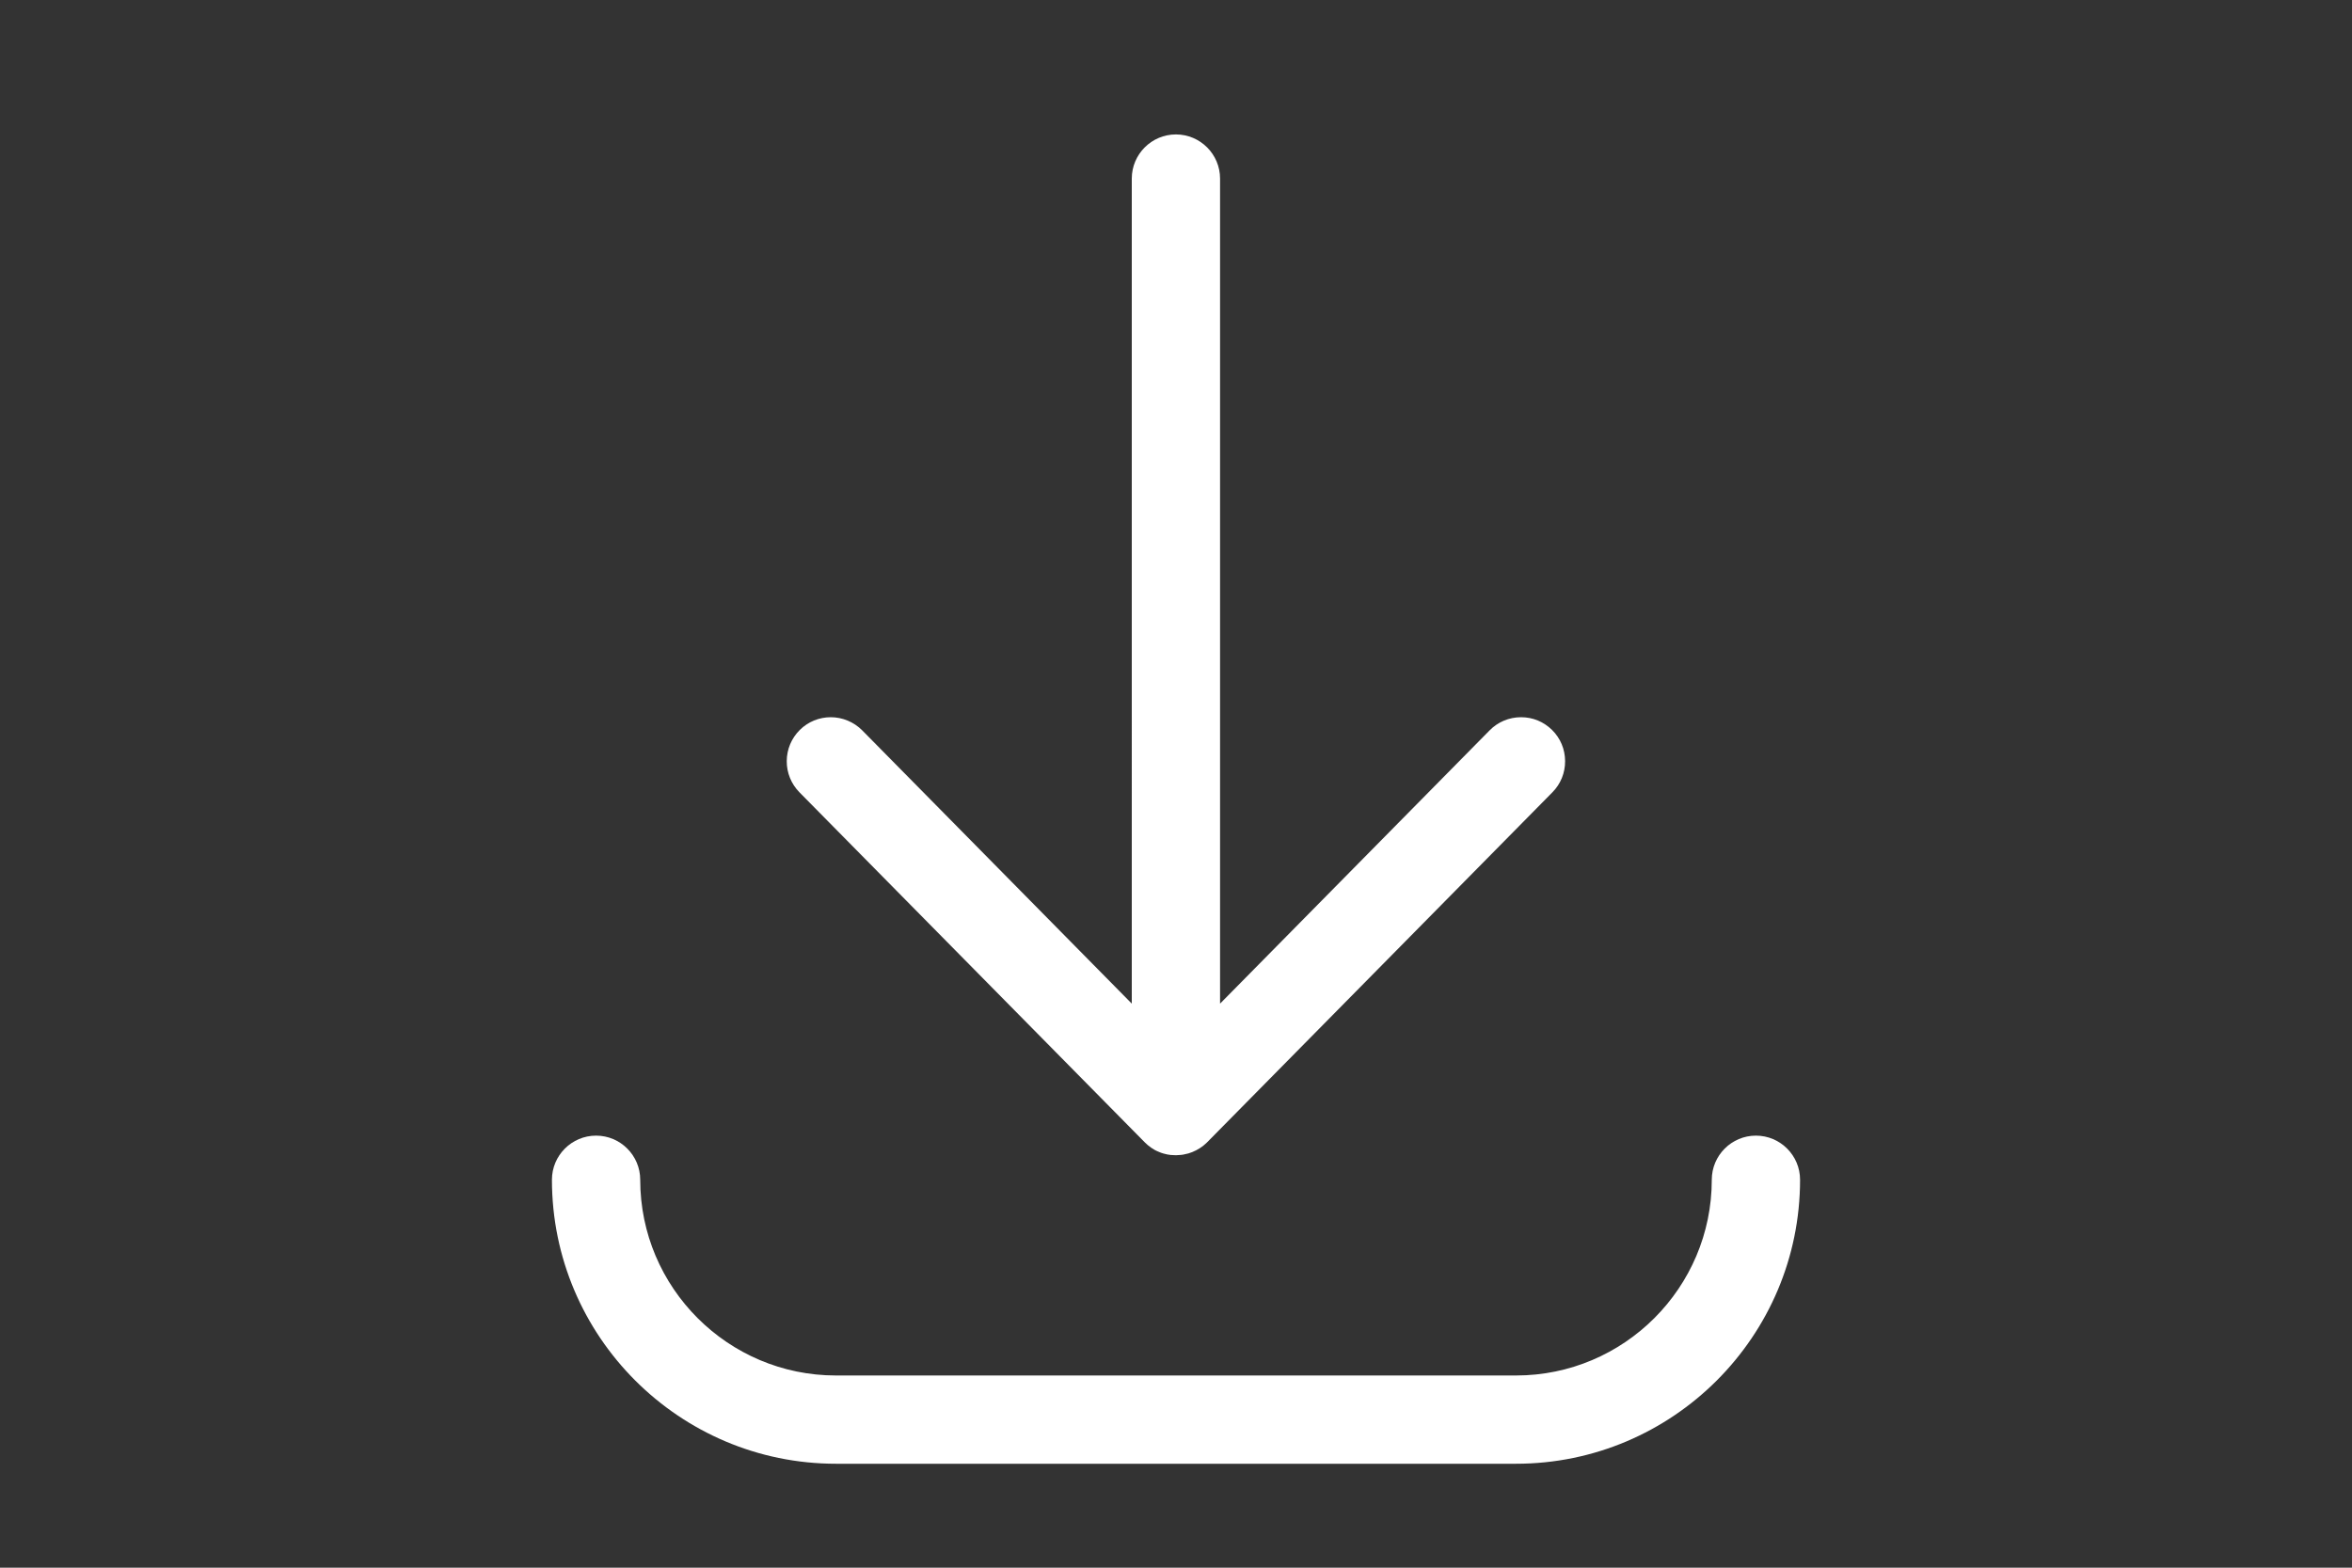 <?xml version="1.0" encoding="UTF-8"?>
<svg xmlns="http://www.w3.org/2000/svg" id="Capa_1" viewBox="0 0 300 200">
  <rect x="0" y="0" width="300" height="200" fill="#333333" stroke="none"/>
  <defs>
    <style> .cls-1 { fill: #fff; } </style>
  </defs>
  <path class="cls-1" d="M149.41,147.36l-.53-.08-.49-.12-.31-.1-.48-.2-.27-.13-.47-.29-.46-.35-.36-.33-44.07-44.68c-1.05-1.07-1.63-2.49-1.62-3.99.01-1.51.61-2.92,1.67-3.97,1.06-1.05,2.47-1.62,3.95-1.62s2.94.6,4.01,1.68l34.38,34.86V22.78c0-3.1,2.53-5.63,5.63-5.63s5.63,2.53,5.63,5.63v105.26l34.38-34.86c1.06-1.08,2.49-1.68,4.01-1.68s2.89.58,3.95,1.62c1.07,1.05,1.66,2.46,1.67,3.97.01,1.5-.56,2.92-1.62,3.99l-44.1,44.71-.41.36-.46.33-.47.27-.5.23-.49.17-.66.15-.3.04-.64.04-.59-.03Z"></path>
  <path class="cls-1" d="M106.63,186.74c-19.98,0-36.23-16.25-36.23-36.23,0-3.1,2.52-5.63,5.63-5.63s5.63,2.53,5.63,5.63c0,13.77,11.2,24.97,24.97,24.97h86.74c13.77,0,24.97-11.2,24.97-24.97,0-3.1,2.52-5.63,5.63-5.63s5.63,2.53,5.63,5.63c0,19.98-16.25,36.23-36.23,36.23h-86.74Z"></path>
</svg>
